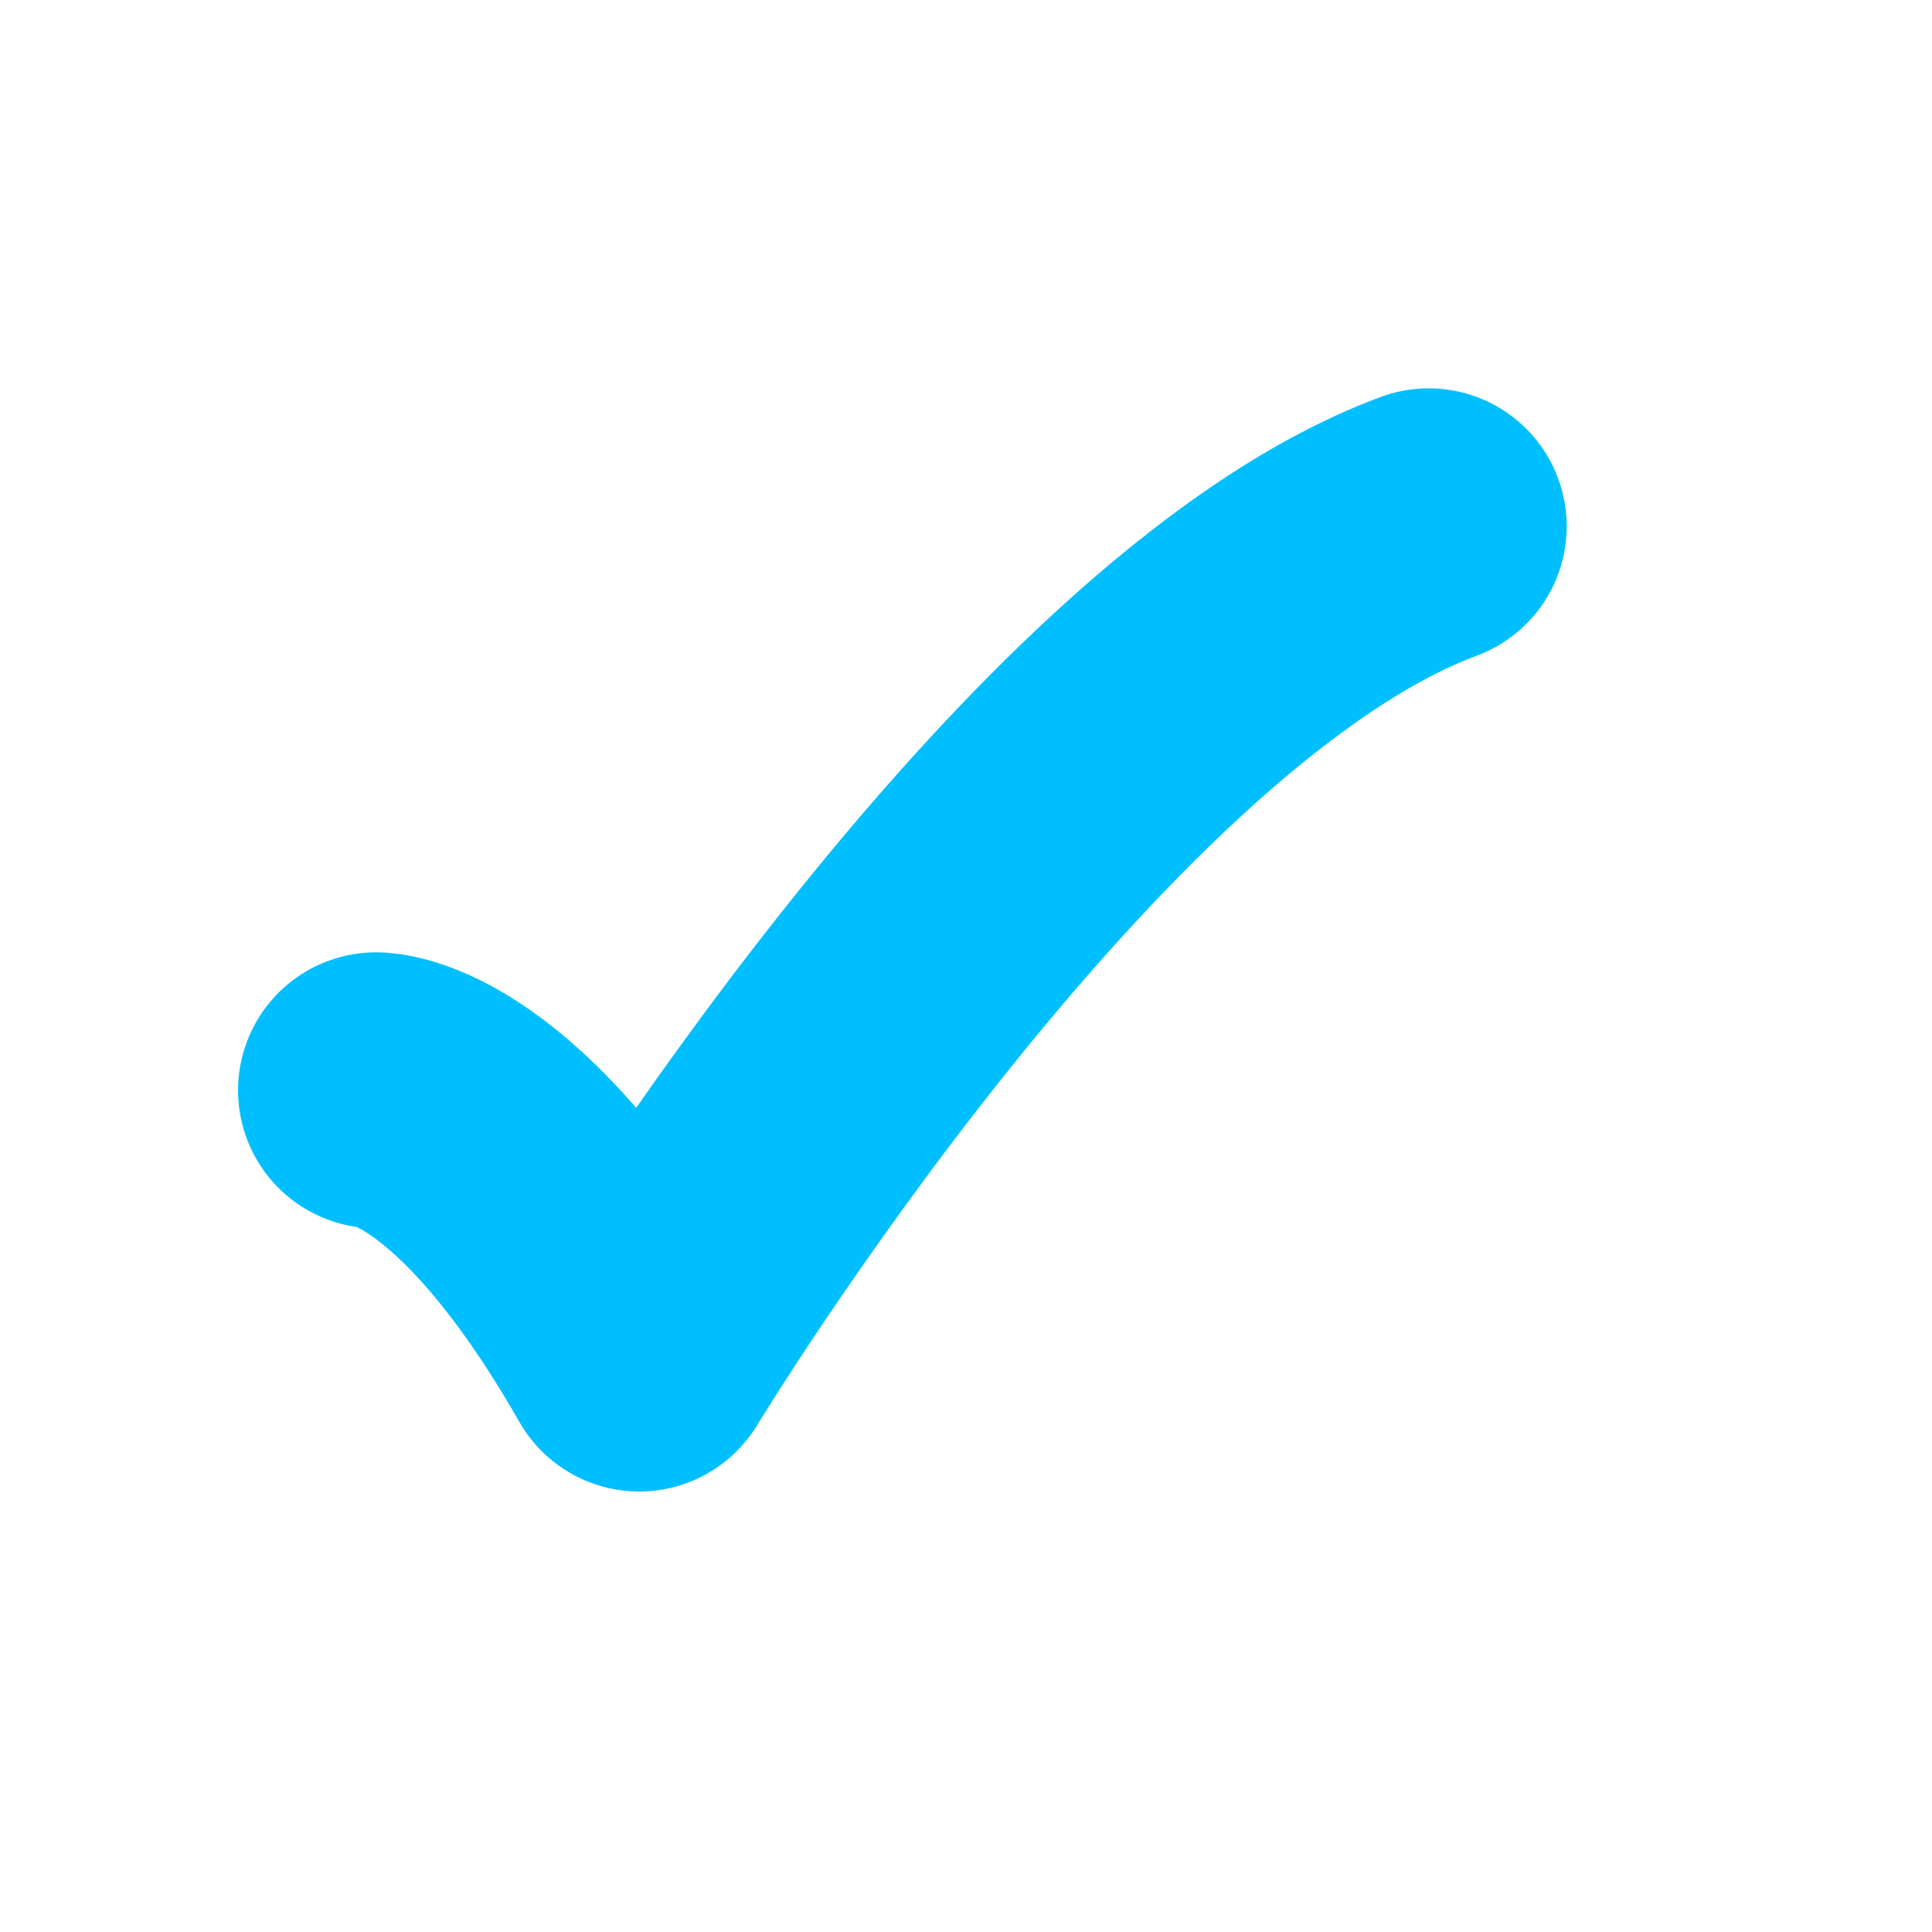 <svg width="14" height="14" viewBox="0 0 14 14" fill="none" xmlns="http://www.w3.org/2000/svg">
<path d="M2.725 7.901C2.725 7.901 3.542 7.901 4.632 9.808C4.632 9.808 7.661 4.813 10.353 3.814" stroke="#00BFFF" stroke-width="2" stroke-linecap="round" stroke-linejoin="round"/>
</svg>
